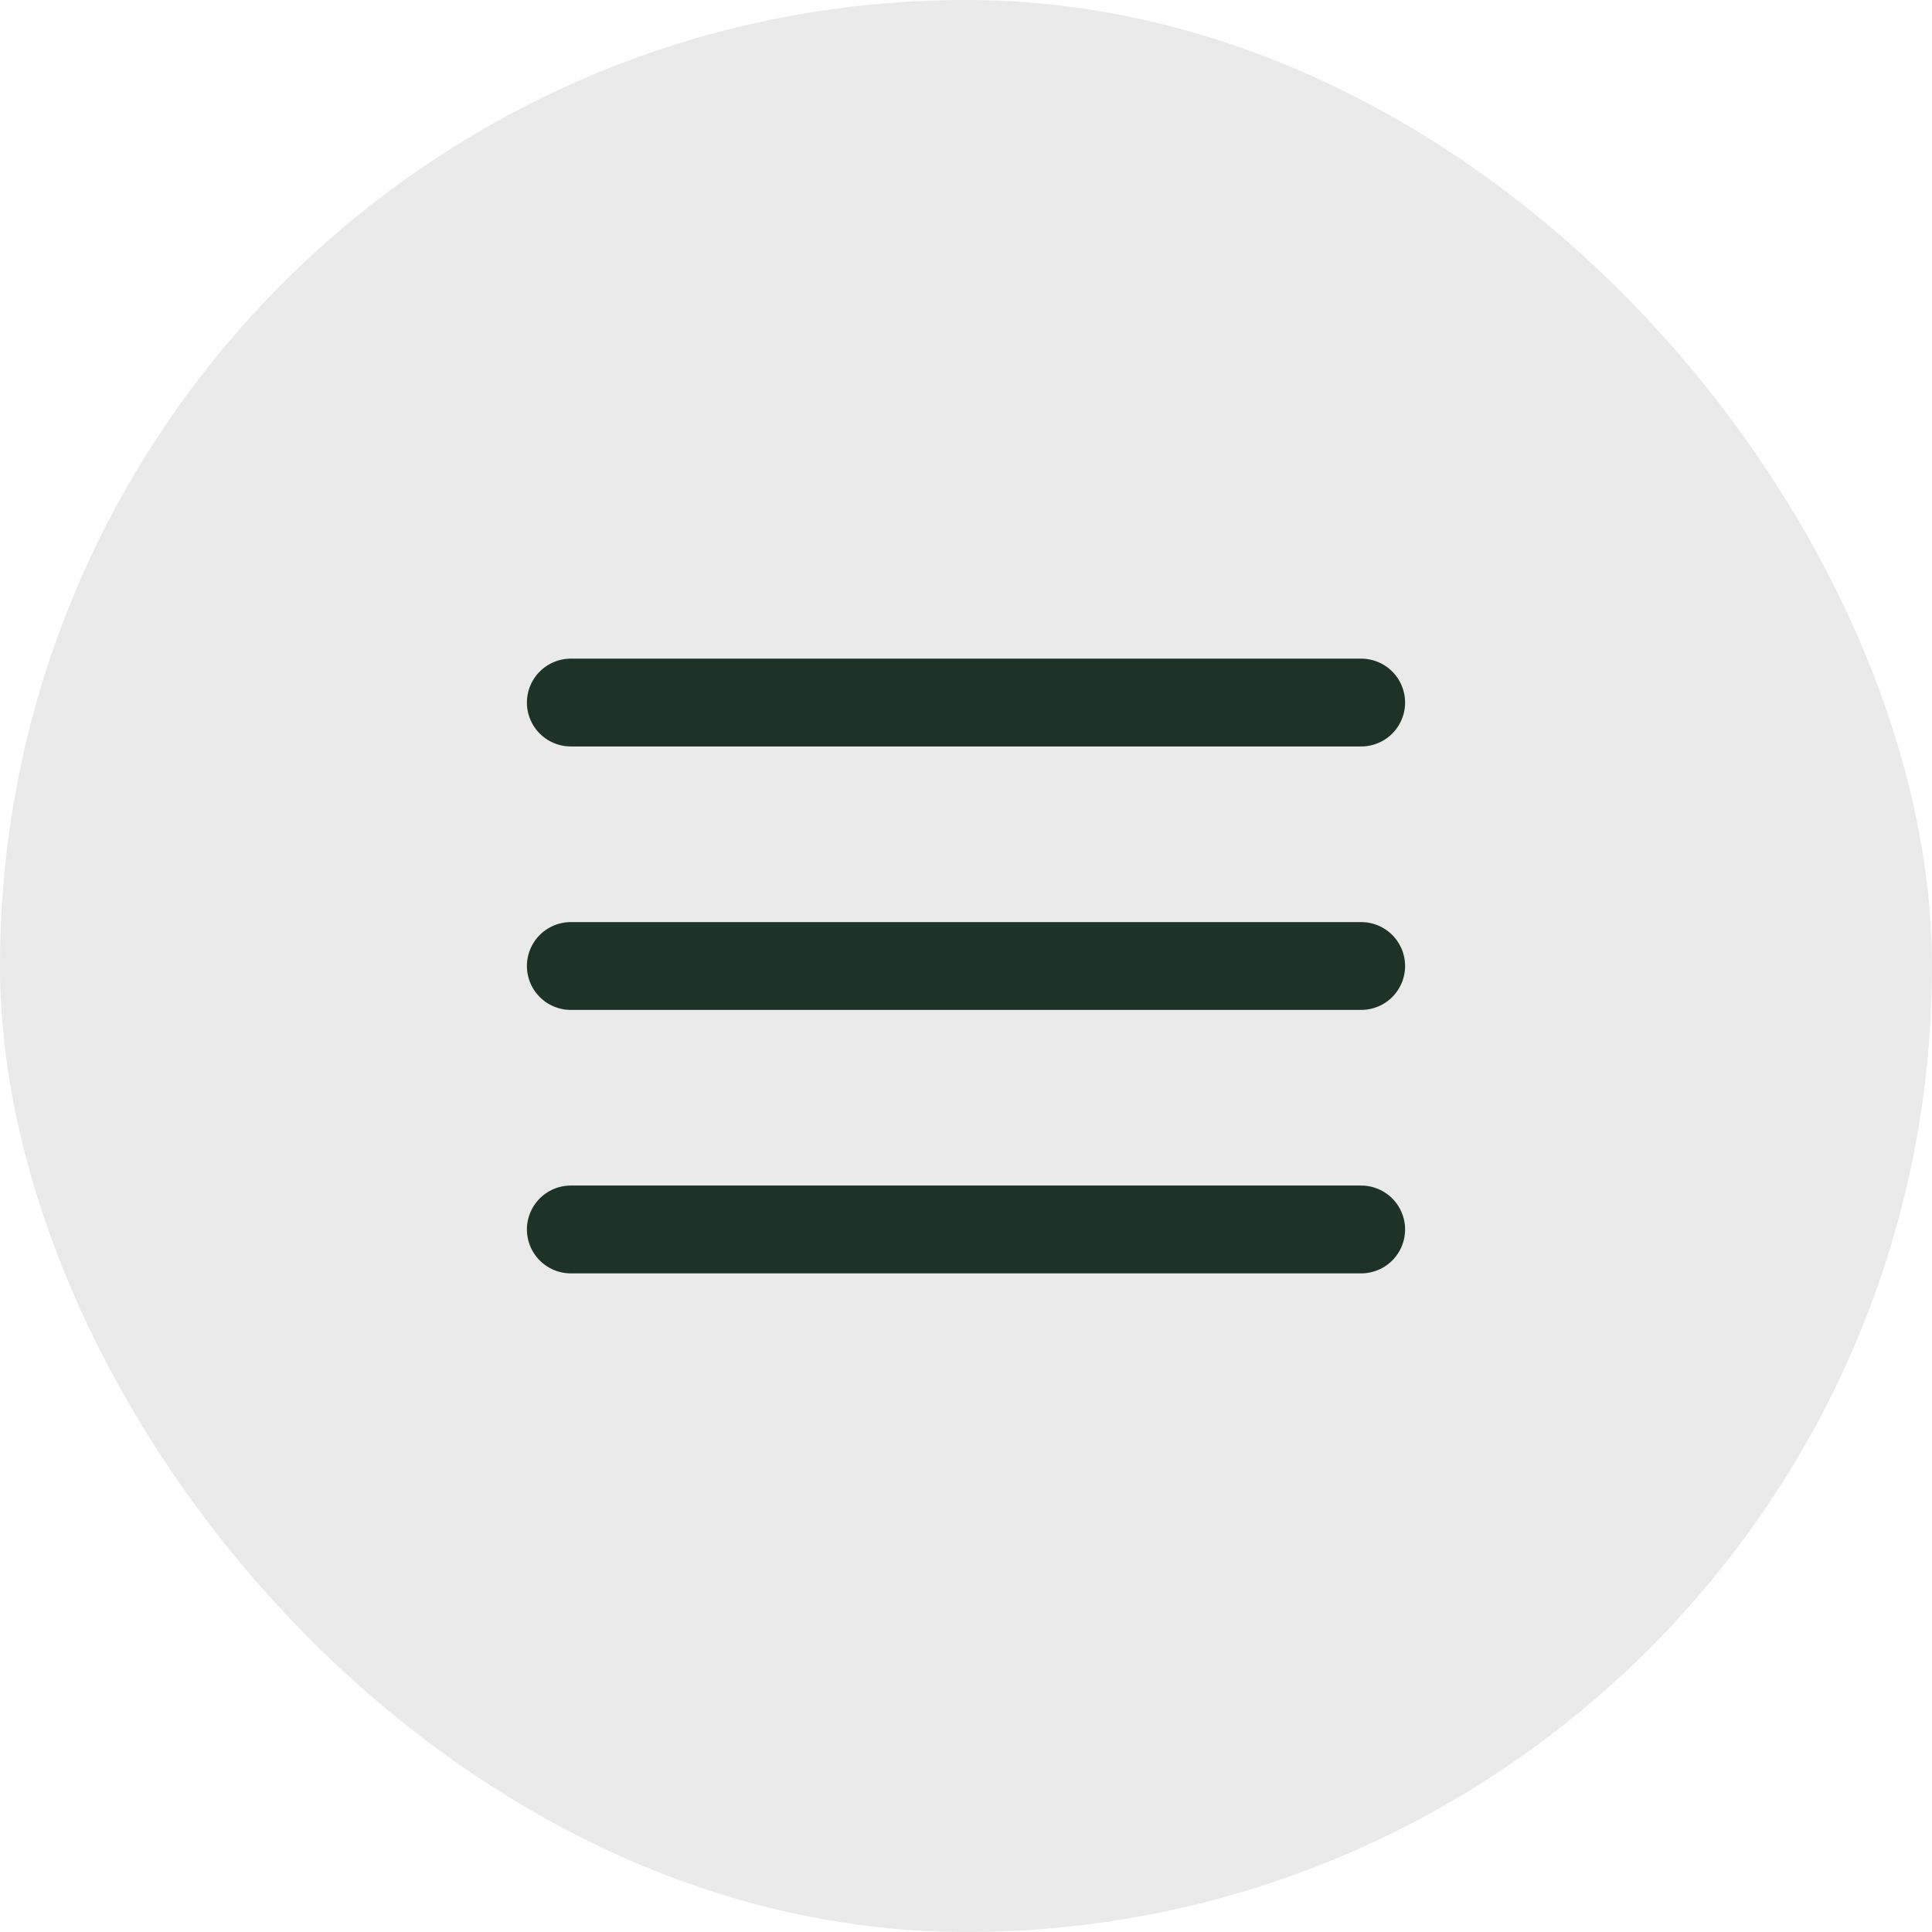 <?xml version="1.0" encoding="UTF-8"?> <svg xmlns="http://www.w3.org/2000/svg" width="44" height="44" viewBox="0 0 44 44" fill="none"><rect width="44" height="44" rx="22" fill="#EAEAEA"></rect><path d="M13 28H31M13 22H31M13 16H31" stroke="#1D3327" stroke-width="2" stroke-linecap="round" stroke-linejoin="round"></path></svg> 
